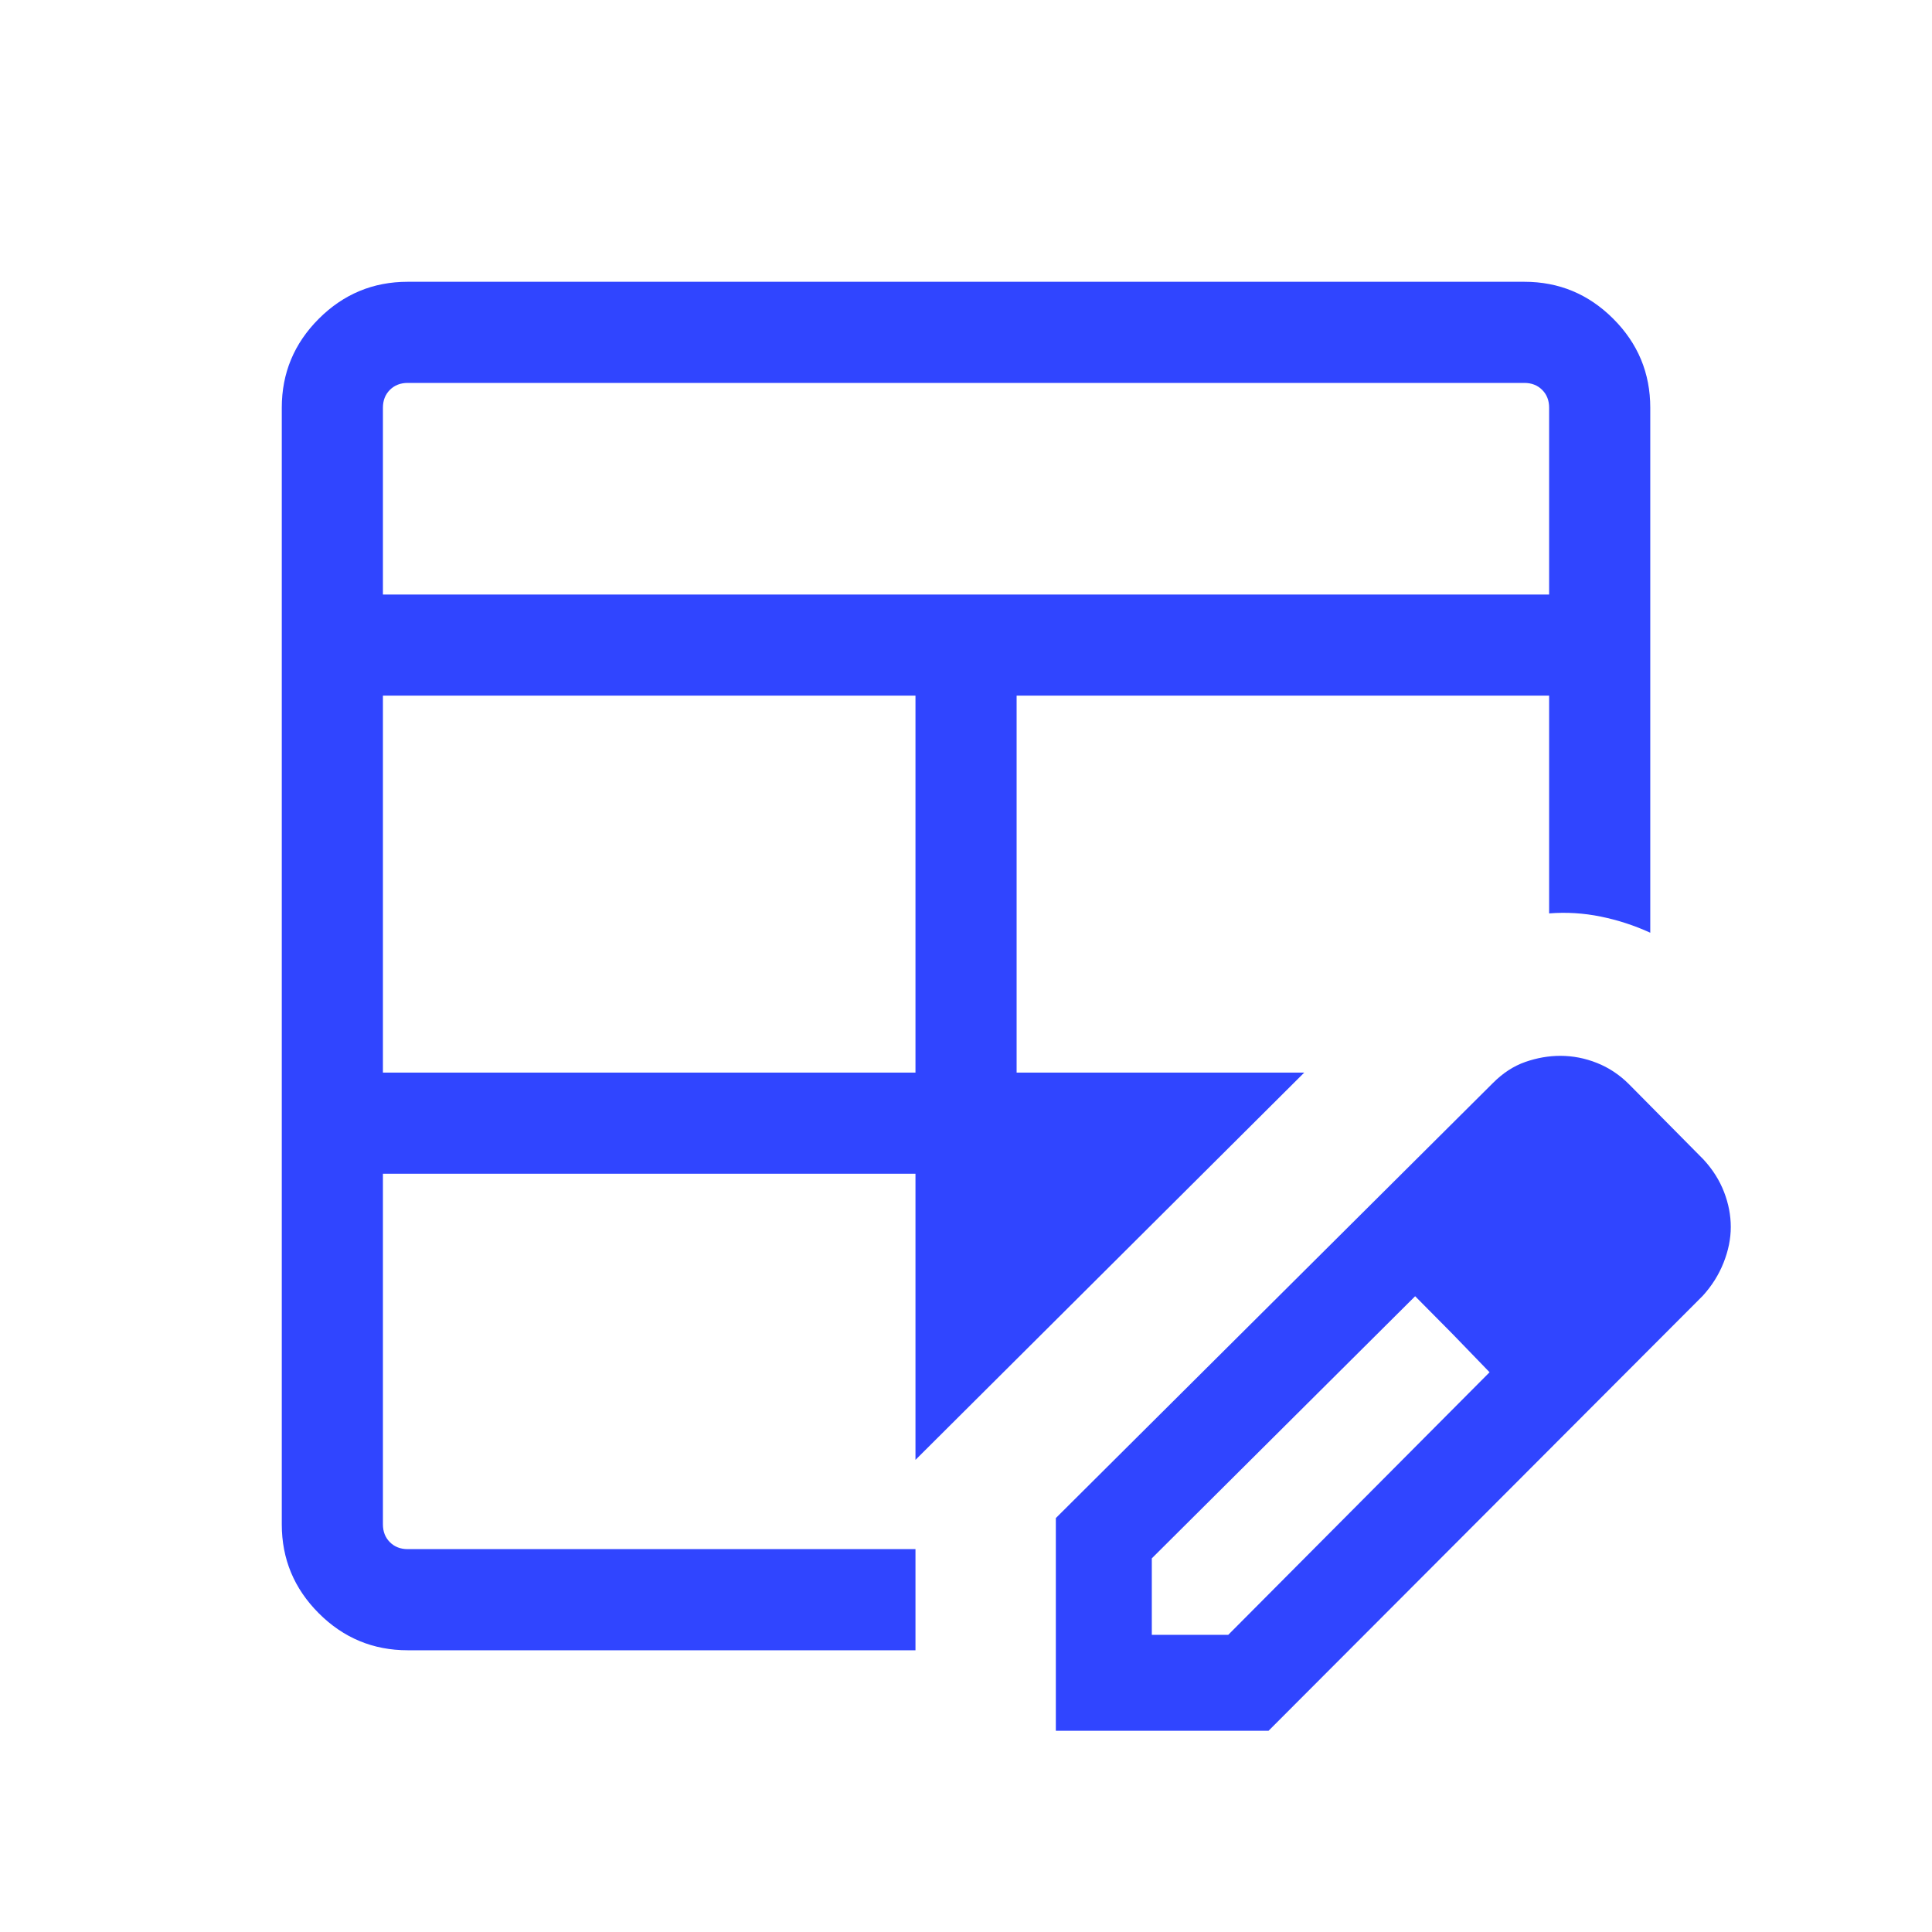 <svg width="40" height="40" viewBox="0 0 40 40" fill="none" xmlns="http://www.w3.org/2000/svg">
<mask id="mask0_1815_9438" style="mask-type:alpha" maskUnits="userSpaceOnUse" x="0" y="0" width="40" height="40">
<rect width="40" height="40" fill="#D9D9D9"/>
</mask>
<g mask="url(#mask0_1815_9438)">
<path d="M7.928 22.207H18.954V14.402H7.928V22.207ZM7.928 12.309H32.073V8.441C32.073 8.291 32.025 8.168 31.929 8.072C31.833 7.976 31.71 7.928 31.56 7.928H8.441C8.291 7.928 8.168 7.976 8.072 8.072C7.976 8.168 7.928 8.291 7.928 8.441V12.309ZM8.441 34.167C7.725 34.167 7.111 33.912 6.6 33.401C6.089 32.89 5.834 32.277 5.834 31.56V8.441C5.834 7.725 6.089 7.111 6.6 6.6C7.111 6.089 7.725 5.834 8.441 5.834H31.56C32.277 5.834 32.89 6.089 33.401 6.6C33.912 7.111 34.167 7.725 34.167 8.441V19.311C33.839 19.161 33.497 19.049 33.142 18.977C32.786 18.904 32.43 18.883 32.073 18.911C31.503 18.939 30.952 19.062 30.419 19.279C29.887 19.497 29.394 19.831 28.942 20.284L27.003 22.207L18.954 30.225V34.167H8.441ZM8.441 32.073H18.954V24.301H7.928V31.56C7.928 31.71 7.976 31.833 8.072 31.929C8.168 32.025 8.291 32.073 8.441 32.073ZM21.048 22.207H27.003L28.942 20.284C29.394 19.831 29.887 19.497 30.419 19.279C30.952 19.062 31.503 18.939 32.073 18.911V14.402H21.048V22.207ZM21.86 35.834V31.43L30.908 22.424C31.115 22.216 31.339 22.07 31.581 21.986C31.822 21.902 32.064 21.86 32.305 21.86C32.564 21.86 32.816 21.909 33.063 22.007C33.31 22.105 33.532 22.253 33.728 22.449L35.27 24.007C35.461 24.214 35.602 24.439 35.695 24.68C35.788 24.922 35.834 25.163 35.834 25.404C35.834 25.646 35.784 25.892 35.685 26.142C35.586 26.392 35.443 26.62 35.255 26.827L26.264 35.834H21.86ZM23.847 33.847H25.43L30.84 28.411L29.299 26.837L23.847 32.264V33.847ZM30.074 27.619L29.299 26.837L30.84 28.411L30.074 27.619Z" fill="#3045FF"/>
</g>
</svg>
